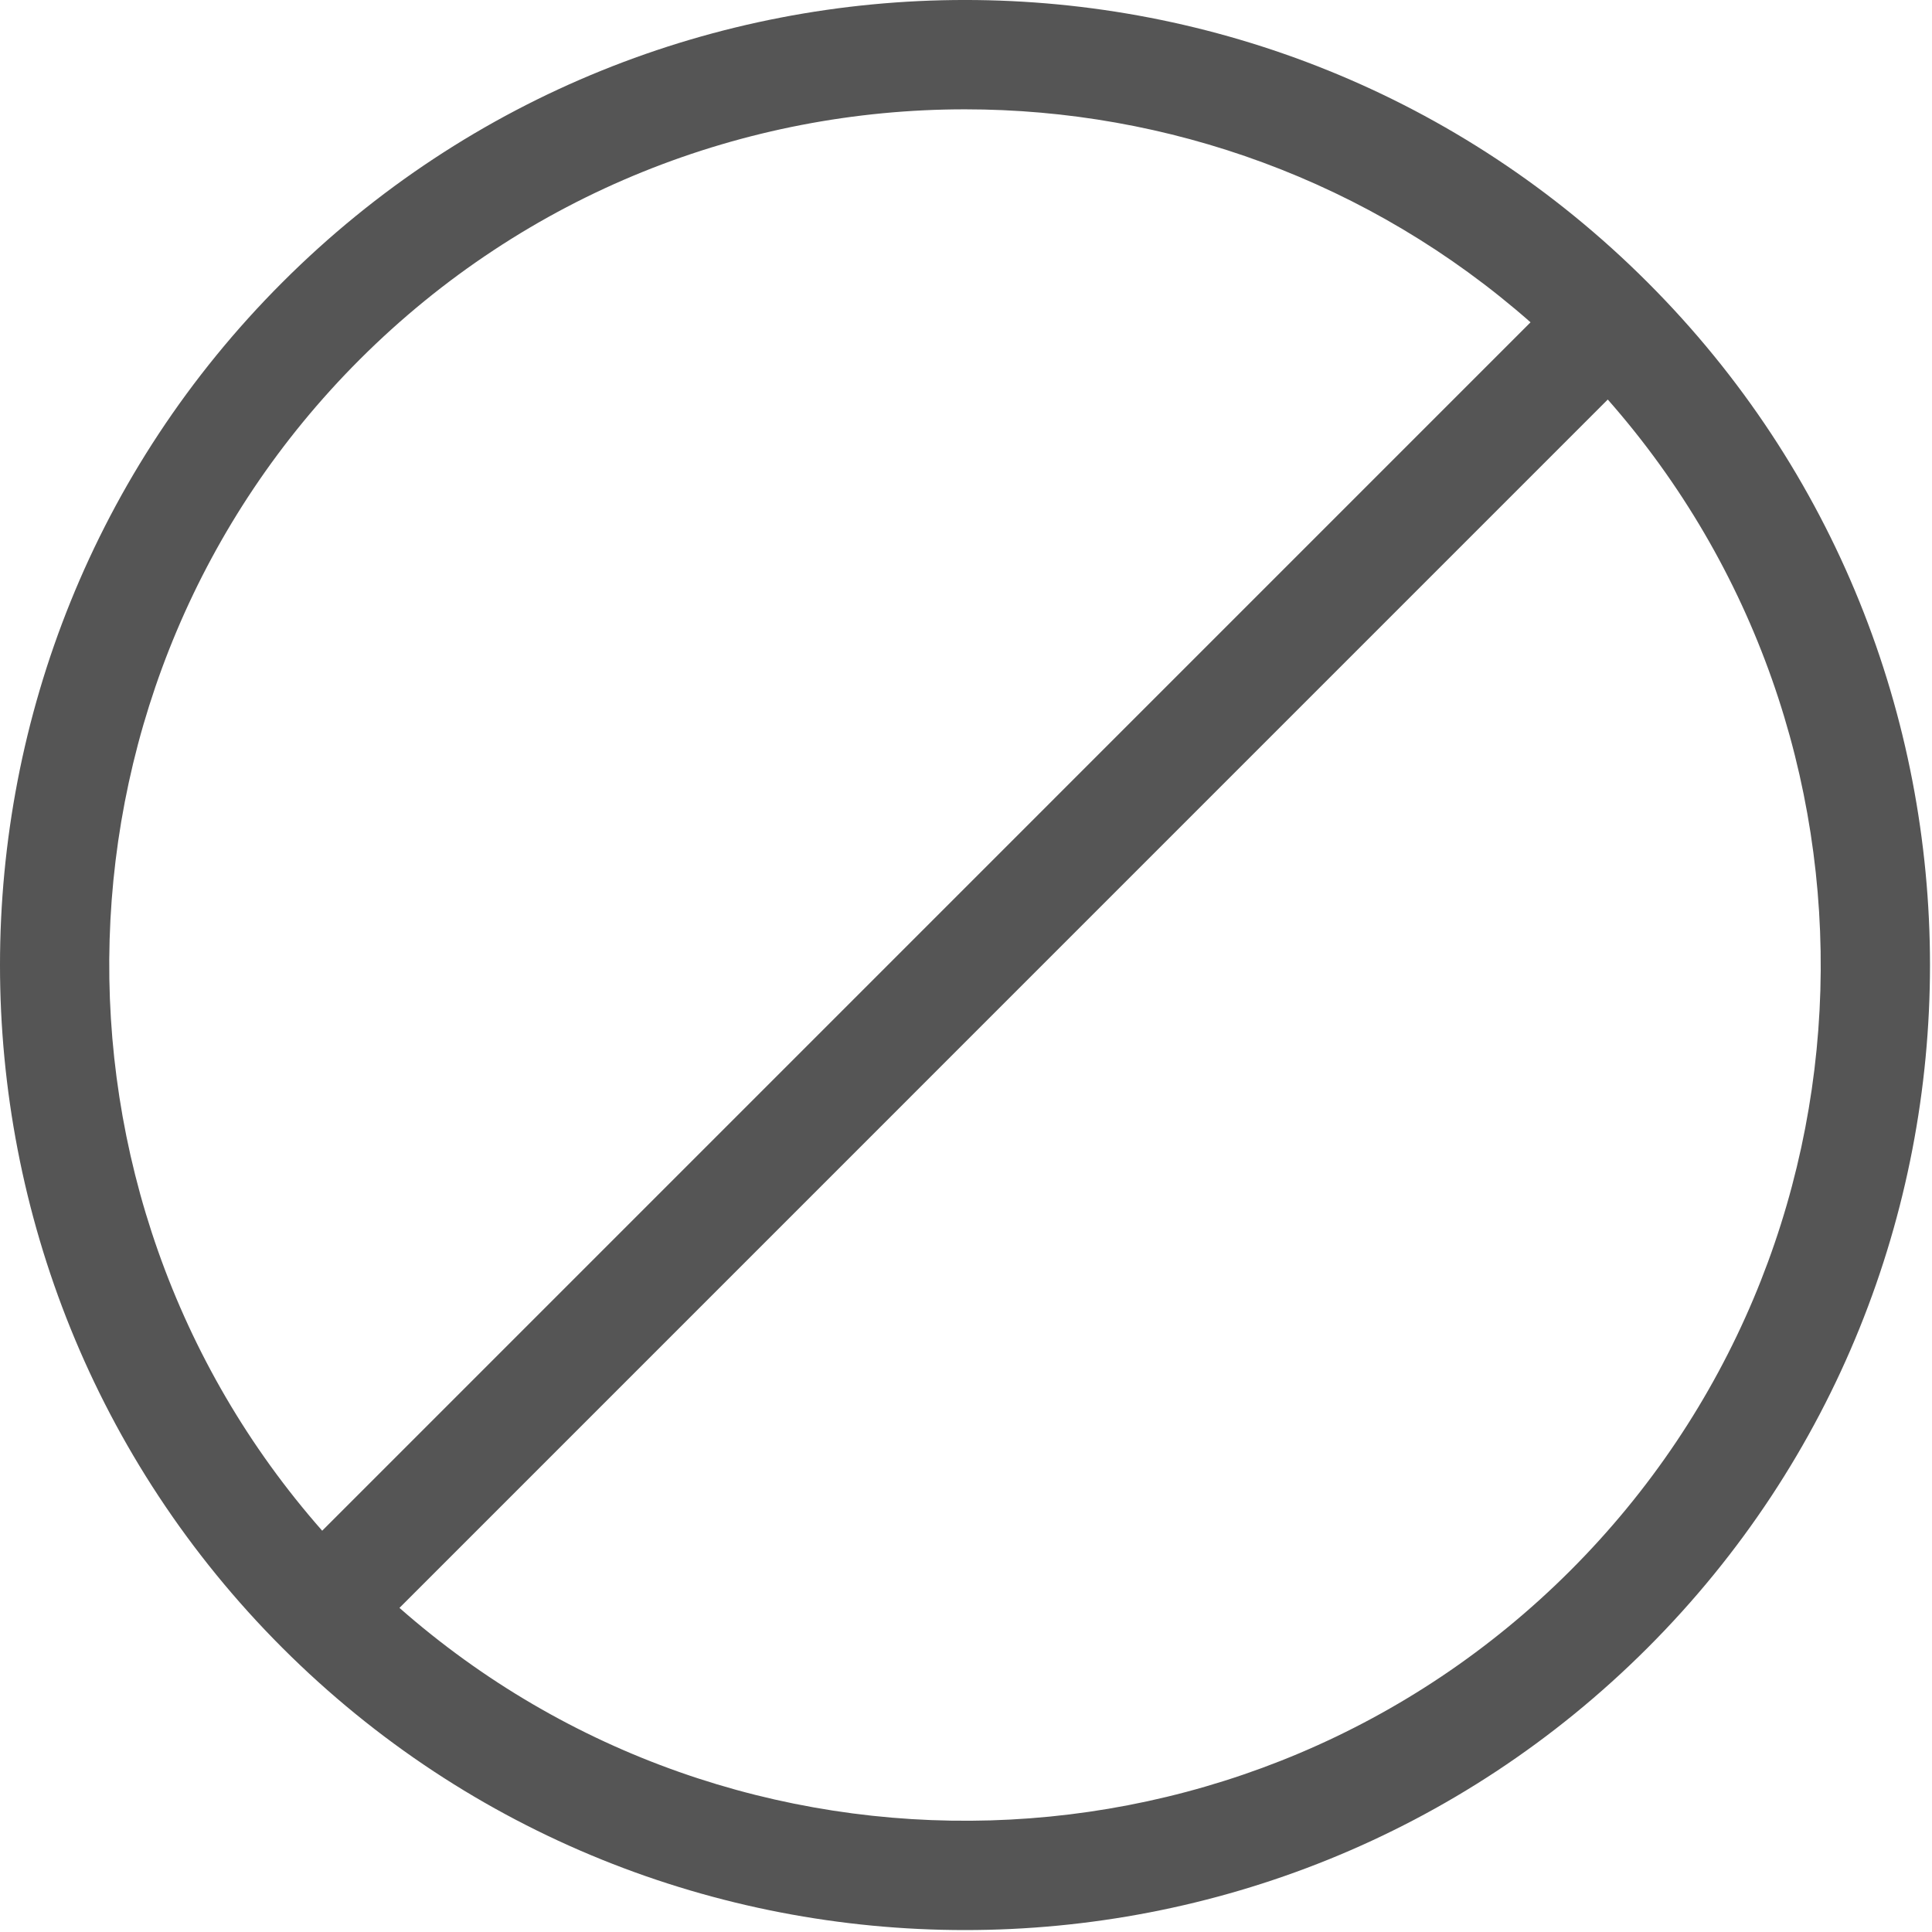 <?xml version="1.0" encoding="UTF-8"?>
<svg width="34px" height="34px" viewBox="0 0 34 34" version="1.1" xmlns="http://www.w3.org/2000/svg" xmlns:xlink="http://www.w3.org/1999/xlink">
    <!-- Generator: Sketch 49.3 (51167) - http://www.bohemiancoding.com/sketch -->
    <title>Disabled</title>
    <desc>Created with Sketch.</desc>
    <defs></defs>
    <g id="Services" stroke="none" stroke-width="1" fill="none" fill-rule="evenodd">
        <g id="desktop-/-design-/-services" transform="translate(-531, -1055)" fill="#555555">
            <g id="4.0---Services" transform="translate(137, 1046)">
                <g id="Services-Section" transform="translate(394, 0)">
                    <g id="a.">
                        <path d="M27.637,36.638 C21.99,42.282 12.942,42.502 7.03,37.296 L28.294,16.031 C33.502,21.942 33.282,30.992 27.637,36.638 M6.328,15.329 C9.266,12.392 13.124,10.924 16.983,10.924 C20.541,10.924 24.098,12.174 26.935,14.672 L5.67,35.938 C0.463,30.025 0.682,20.977 6.328,15.329 M28.996,13.97 C22.372,7.343 11.593,7.343 4.968,13.97 C-1.656,20.594 -1.656,31.373 4.968,37.998 C8.281,41.311 12.632,42.966 16.983,42.966 C21.333,42.966 25.683,41.311 28.996,37.998 C35.621,31.373 35.621,20.594 28.996,13.97" id="Disabled"></path>
                    </g>
                </g>
            </g>
        </g>
    </g>
</svg>